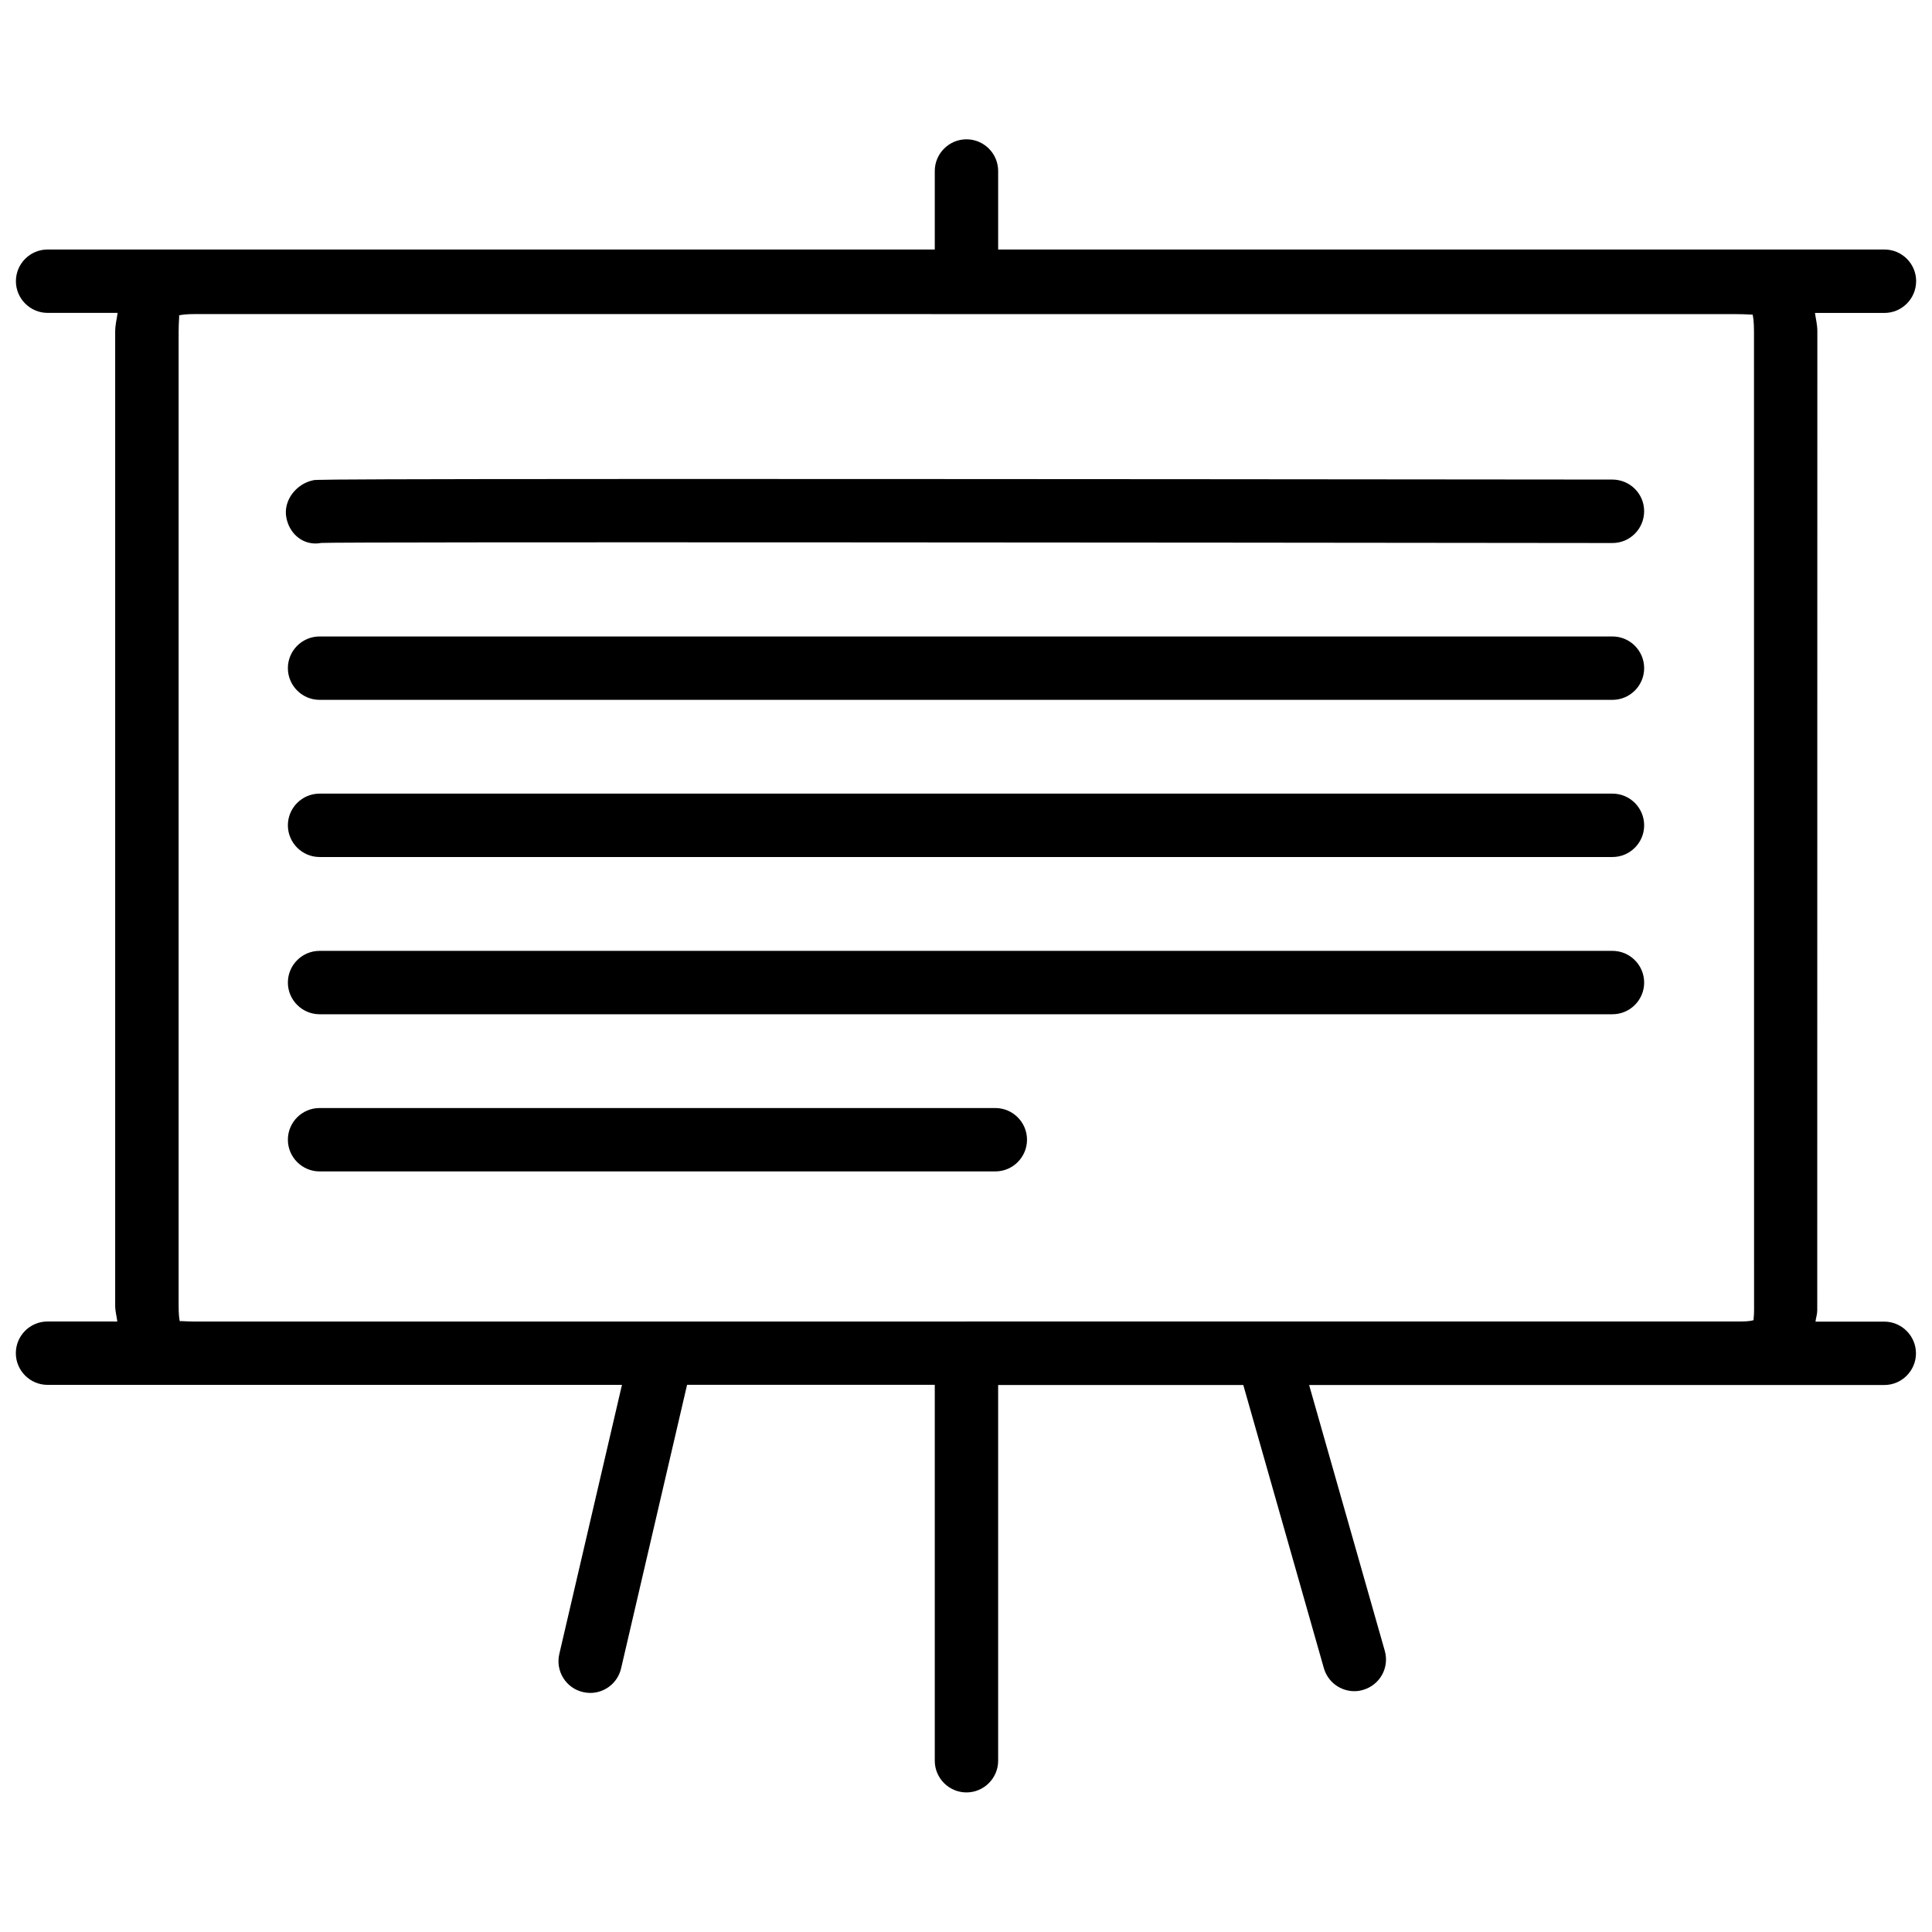 <?xml version="1.0" encoding="UTF-8"?>
<!-- Uploaded to: ICON Repo, www.svgrepo.com, Generator: ICON Repo Mixer Tools -->
<svg width="800px" height="800px" version="1.1" viewBox="144 144 512 512" xmlns="http://www.w3.org/2000/svg">
 <defs>
  <clipPath id="a">
   <path d="m148.09 180h503.81v440h-503.81z"/>
  </clipPath>
 </defs>
 <g clip-path="url(#a)">
  <path d="m651.8 218.52c0-4.641-3.777-8.398-8.398-8.398h-234.88v-20.805c0-4.641-3.777-8.398-8.398-8.398-4.617 0-8.398 3.777-8.398 8.398v20.805h-235.11c-4.641 0-8.398 3.777-8.398 8.398 0 4.617 3.777 8.398 8.398 8.398h18.559c-0.23 1.68-0.652 3.106-0.652 5.082v257.91c0 1.66 0.398 2.856 0.566 4.305l-18.492-0.008c-4.641 0-8.398 3.777-8.398 8.398 0 4.617 3.777 8.398 8.398 8.398h152.23l-16.605 71.332c-1.051 4.512 1.762 9.047 6.277 10.078 0.629 0.148 1.301 0.23 1.91 0.23 3.84 0 7.285-2.625 8.188-6.508l17.488-75.152h65.641v99.629c0 4.641 3.777 8.398 8.398 8.398 4.617 0 8.398-3.777 8.398-8.398l-0.004-99.57h64.969l21.348 75.027c1.051 3.695 4.41 6.109 8.082 6.109 0.754 0 1.531-0.105 2.289-0.336 4.473-1.281 7.055-5.898 5.773-10.371l-20.047-70.43h152.42c4.641 0 8.398-3.777 8.398-8.398 0-4.617-3.777-8.398-8.398-8.398h-18.223c0.105-1.027 0.461-1.867 0.461-3l0.027-259.4c0-1.91-0.418-3.297-0.629-4.914h18.41c4.617 0.004 8.395-3.777 8.395-8.414zm-459.79 275.58c-0.168 0-0.293 0.02-0.355 0.043-0.148-0.523-0.316-1.742-0.316-4.219v-257.91c0-2.856 0.23-4.156 0.105-4.43 0.504-0.148 1.762-0.355 4.41-0.355l408.25 0.02c2.812 0 4.156 0.188 4.344 0.105 0.148 0.504 0.379 1.785 0.379 4.492l0.02 259.38c0 1.637-0.188 2.457-0.125 2.625-0.379 0.125-1.301 0.355-3.211 0.355l-409.75 0.02c-1.992 0-3.191-0.125-3.758-0.125z"/>
 </g>
 <path d="m571.32 271.09c-341.54-0.336-343.2-0.043-344.25 0.168-4.555 0.902-8.082 5.394-7.18 9.949 0.777 3.988 3.883 6.824 7.703 6.824 0.504 0 1.051-0.043 1.594-0.148 6.762-0.312 226.76-0.105 342.13 0.023 4.641 0 8.375-3.758 8.398-8.398 0.02-4.641-3.738-8.398-8.398-8.418z"/>
 <path d="m571.32 312.67h-342.63c-4.641 0-8.398 3.777-8.398 8.398 0 4.617 3.777 8.398 8.398 8.398h342.63c4.641 0 8.398-3.777 8.398-8.398-0.004-4.621-3.762-8.398-8.398-8.398z"/>
 <path d="m571.32 354.32h-342.63c-4.641 0-8.398 3.777-8.398 8.398 0 4.617 3.777 8.398 8.398 8.398h342.63c4.641 0 8.398-3.777 8.398-8.398-0.004-4.621-3.762-8.398-8.398-8.398z"/>
 <path d="m571.32 395.99h-342.63c-4.641 0-8.398 3.777-8.398 8.398 0 4.617 3.777 8.398 8.398 8.398h342.63c4.641 0 8.398-3.777 8.398-8.398-0.004-4.617-3.762-8.398-8.398-8.398z"/>
 <path d="m407.77 437.64h-179.08c-4.641 0-8.398 3.777-8.398 8.398 0 4.617 3.777 8.398 8.398 8.398h179.08c4.641 0 8.398-3.777 8.398-8.398s-3.758-8.398-8.398-8.398z"/>
</svg>